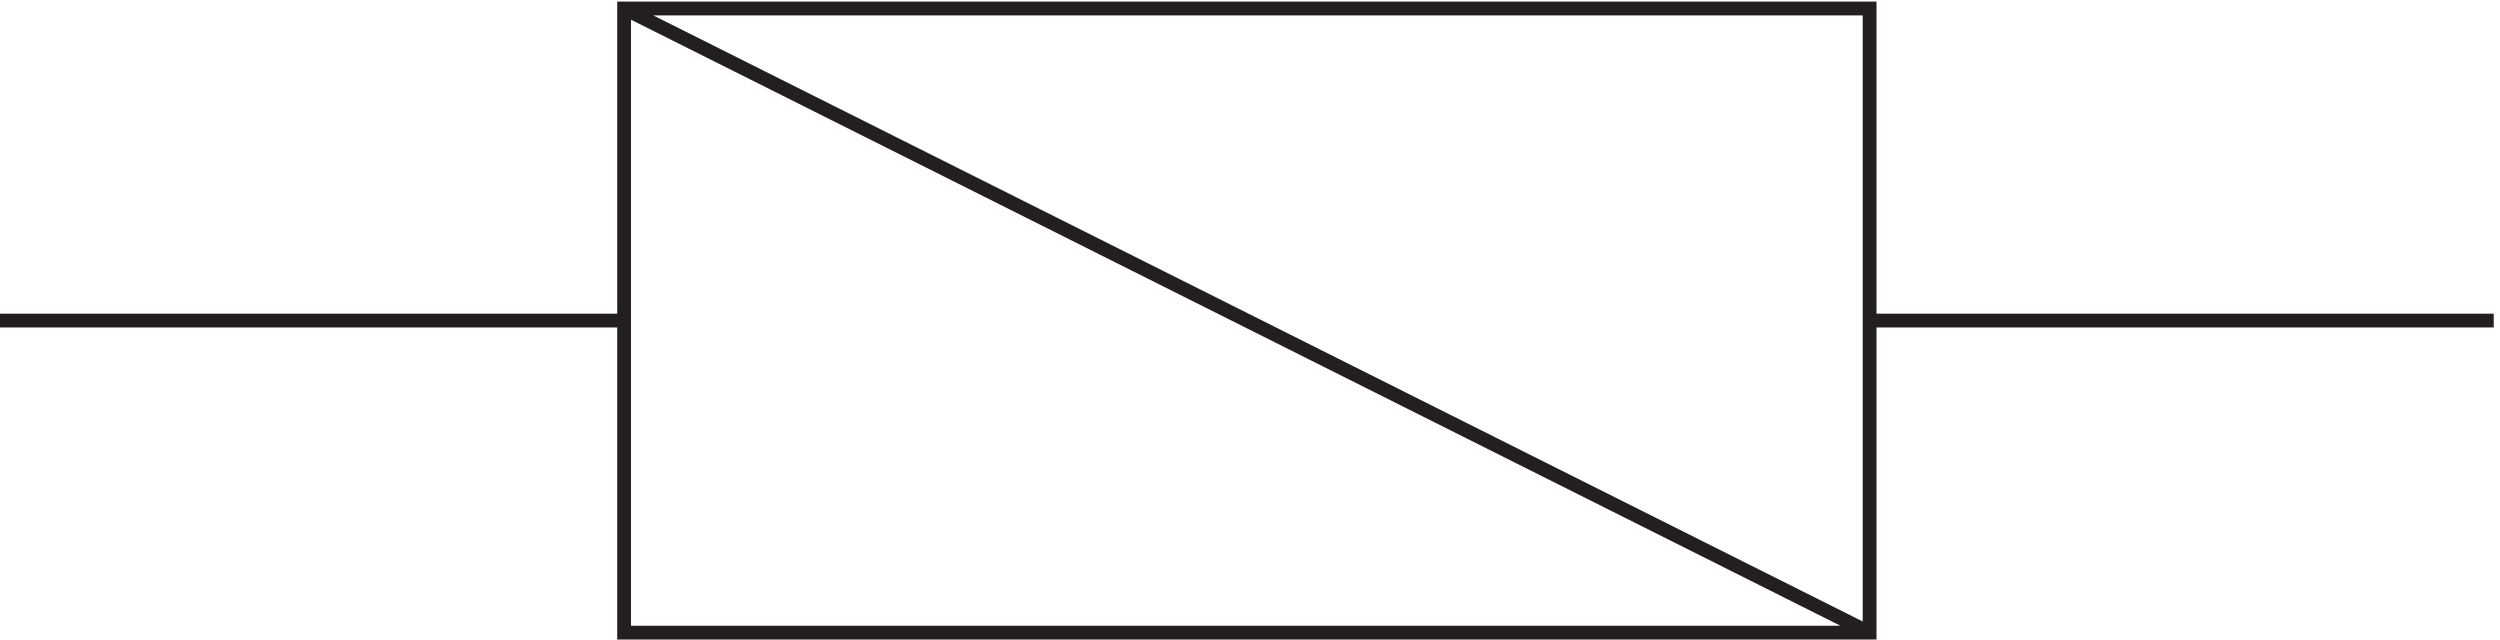 <svg xmlns="http://www.w3.org/2000/svg" xml:space="preserve" width="180.6" height="46.2"><path d="M342.332 342.668v-339h676.498v339Zm0 0 676.498-339M3.332 173.168h339m676.498 0h339" style="fill:none;stroke:#231f20;stroke-width:7.5;stroke-linecap:butt;stroke-linejoin:miter;stroke-miterlimit:10;stroke-dasharray:none;stroke-opacity:1" transform="matrix(.133 0 0 -.133 -.444 46.19)"/></svg>
